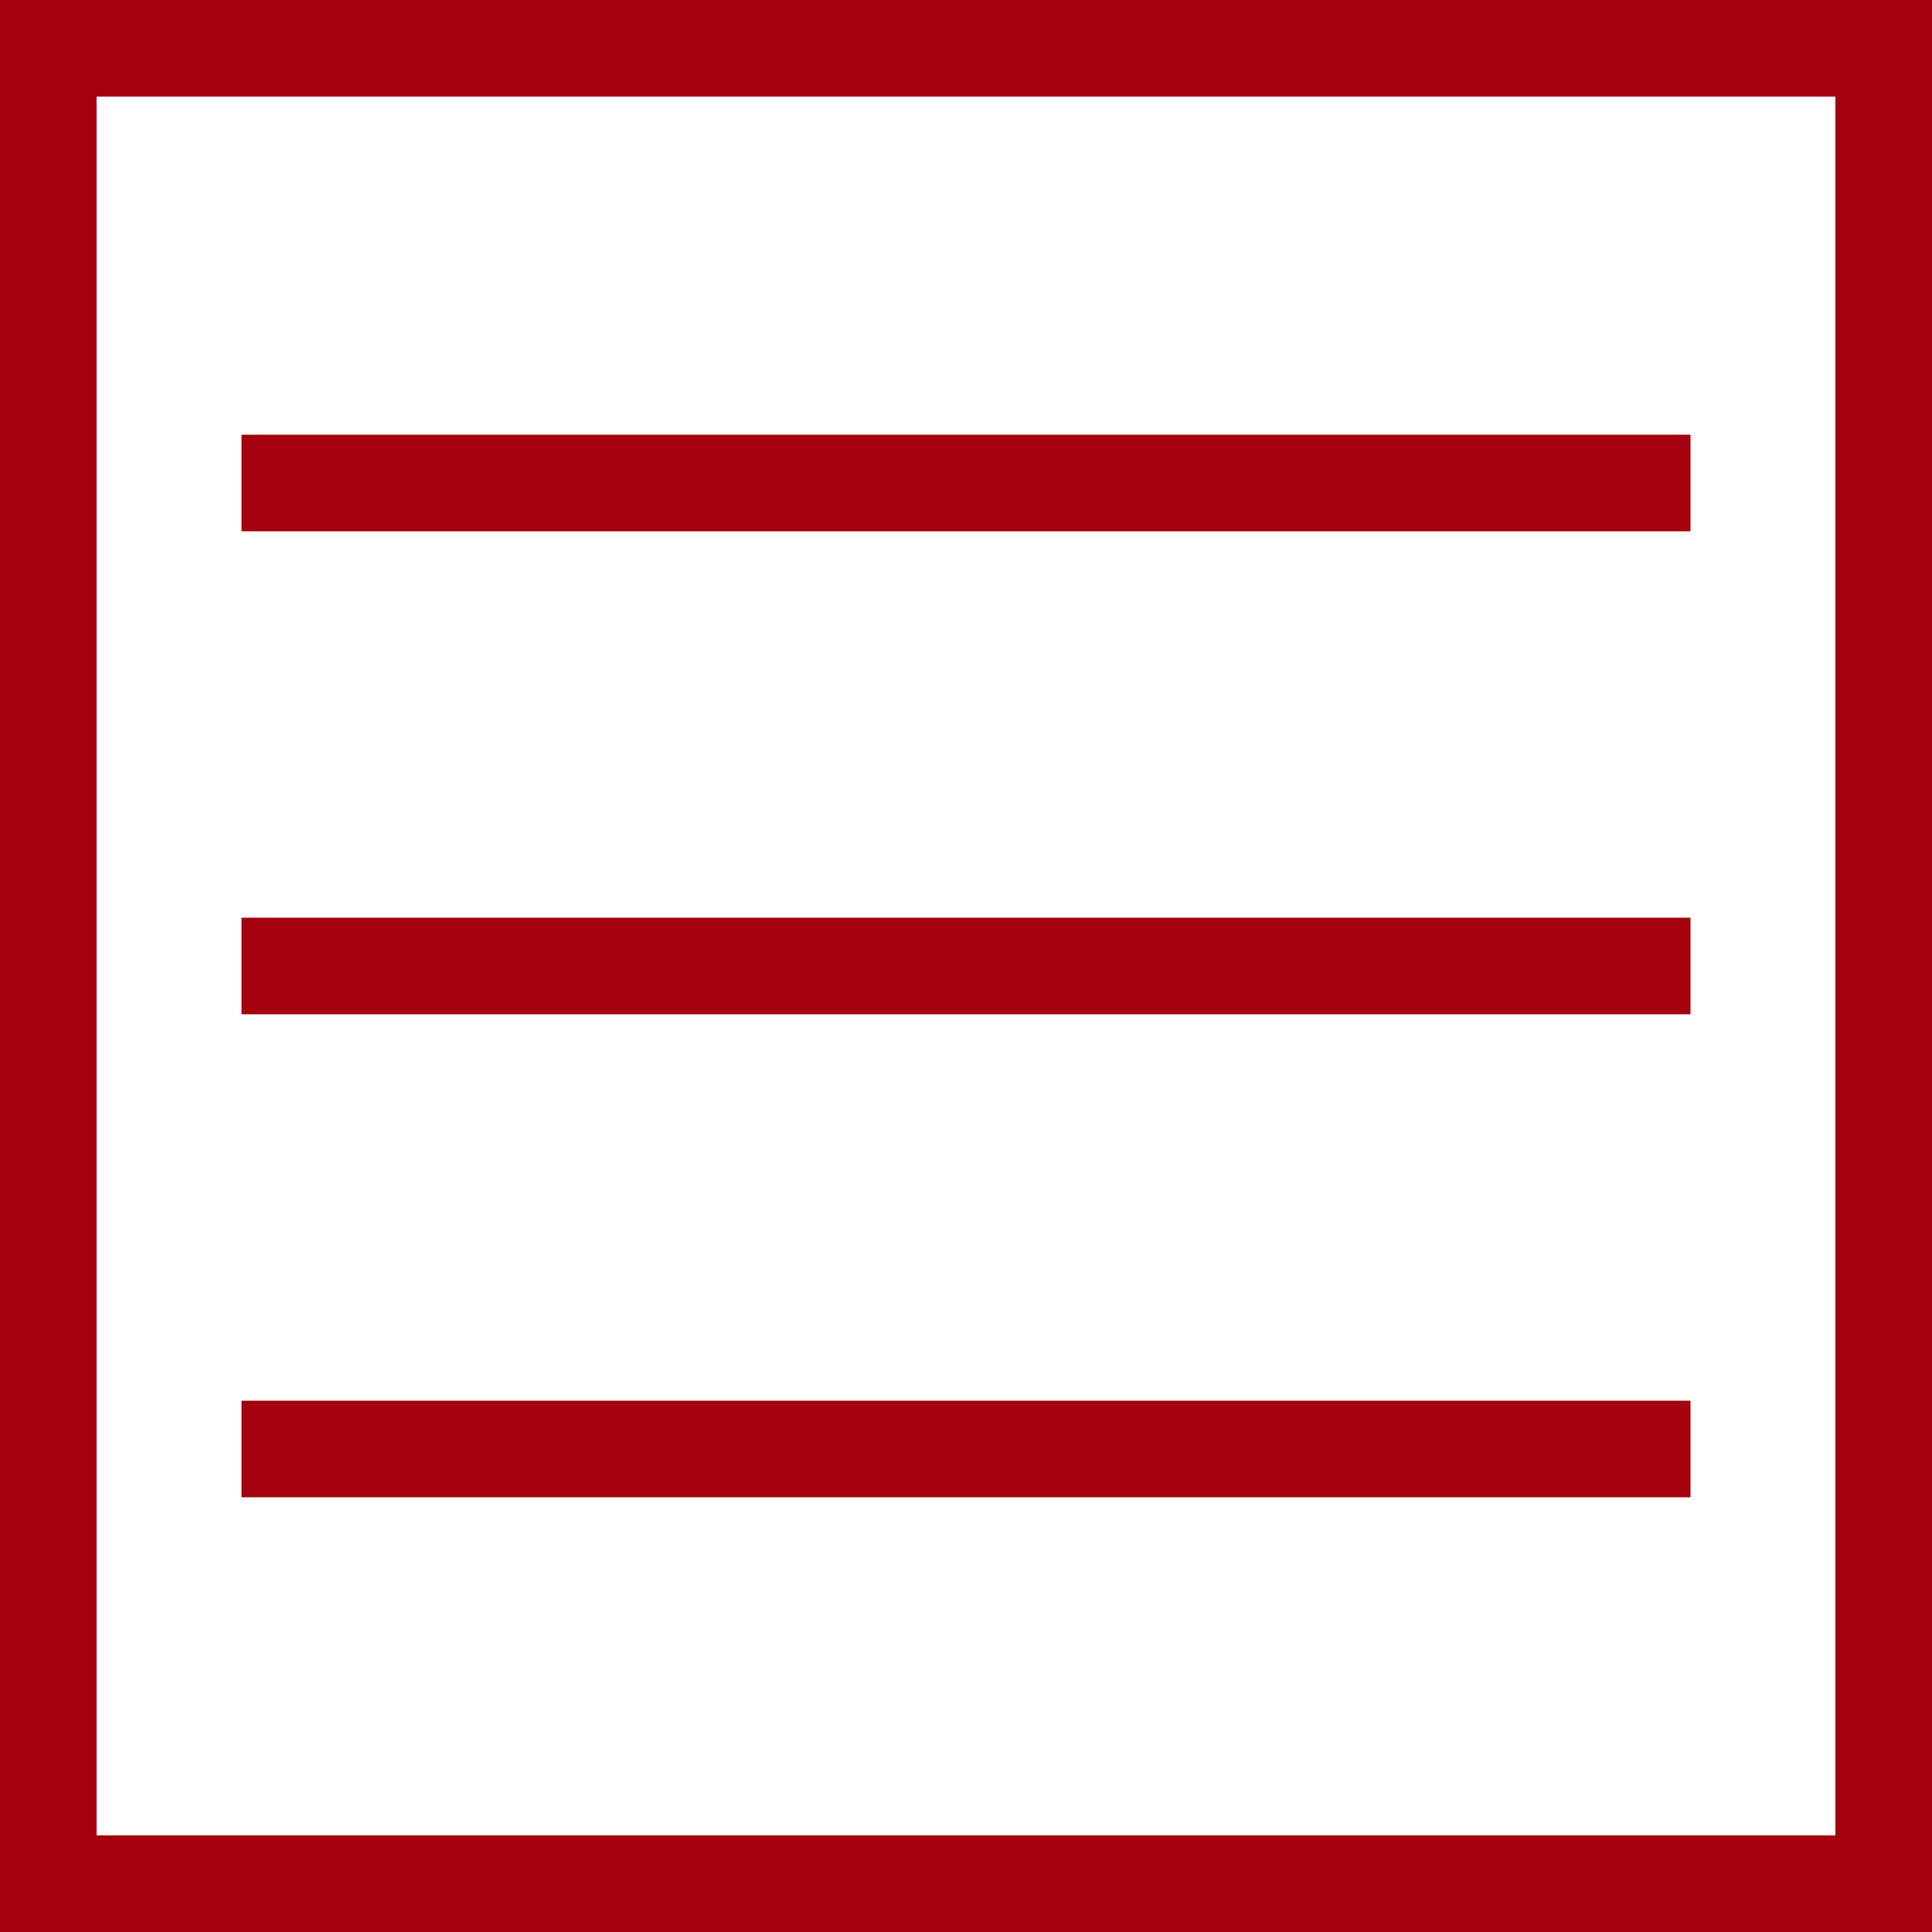 <svg xmlns="http://www.w3.org/2000/svg" width="40" height="40" viewBox="0 0 40 40">
  <g id="icon_menu" transform="translate(-1220 -20)">
    <g id="長方形_30" data-name="長方形 30" transform="translate(1220 20)" fill="#fff" stroke="#a4000d" stroke-width="2">
      <rect width="40" height="40" stroke="none"/>
      <rect x="1" y="1" width="38" height="38" fill="none"/>
    </g>
    <path id="パス_1" data-name="パス 1" d="M1117.328,48.167h30" transform="translate(107.672 -18.167)" fill="none" stroke="#a4000d" stroke-width="2"/>
    <path id="パス_2" data-name="パス 2" d="M1117.328,48.167h30" transform="translate(107.672 -8.167)" fill="none" stroke="#a4000d" stroke-width="2"/>
    <path id="パス_3" data-name="パス 3" d="M1117.328,48.167h30" transform="translate(107.672 1.833)" fill="none" stroke="#a4000d" stroke-width="2"/>
  </g>
</svg>
